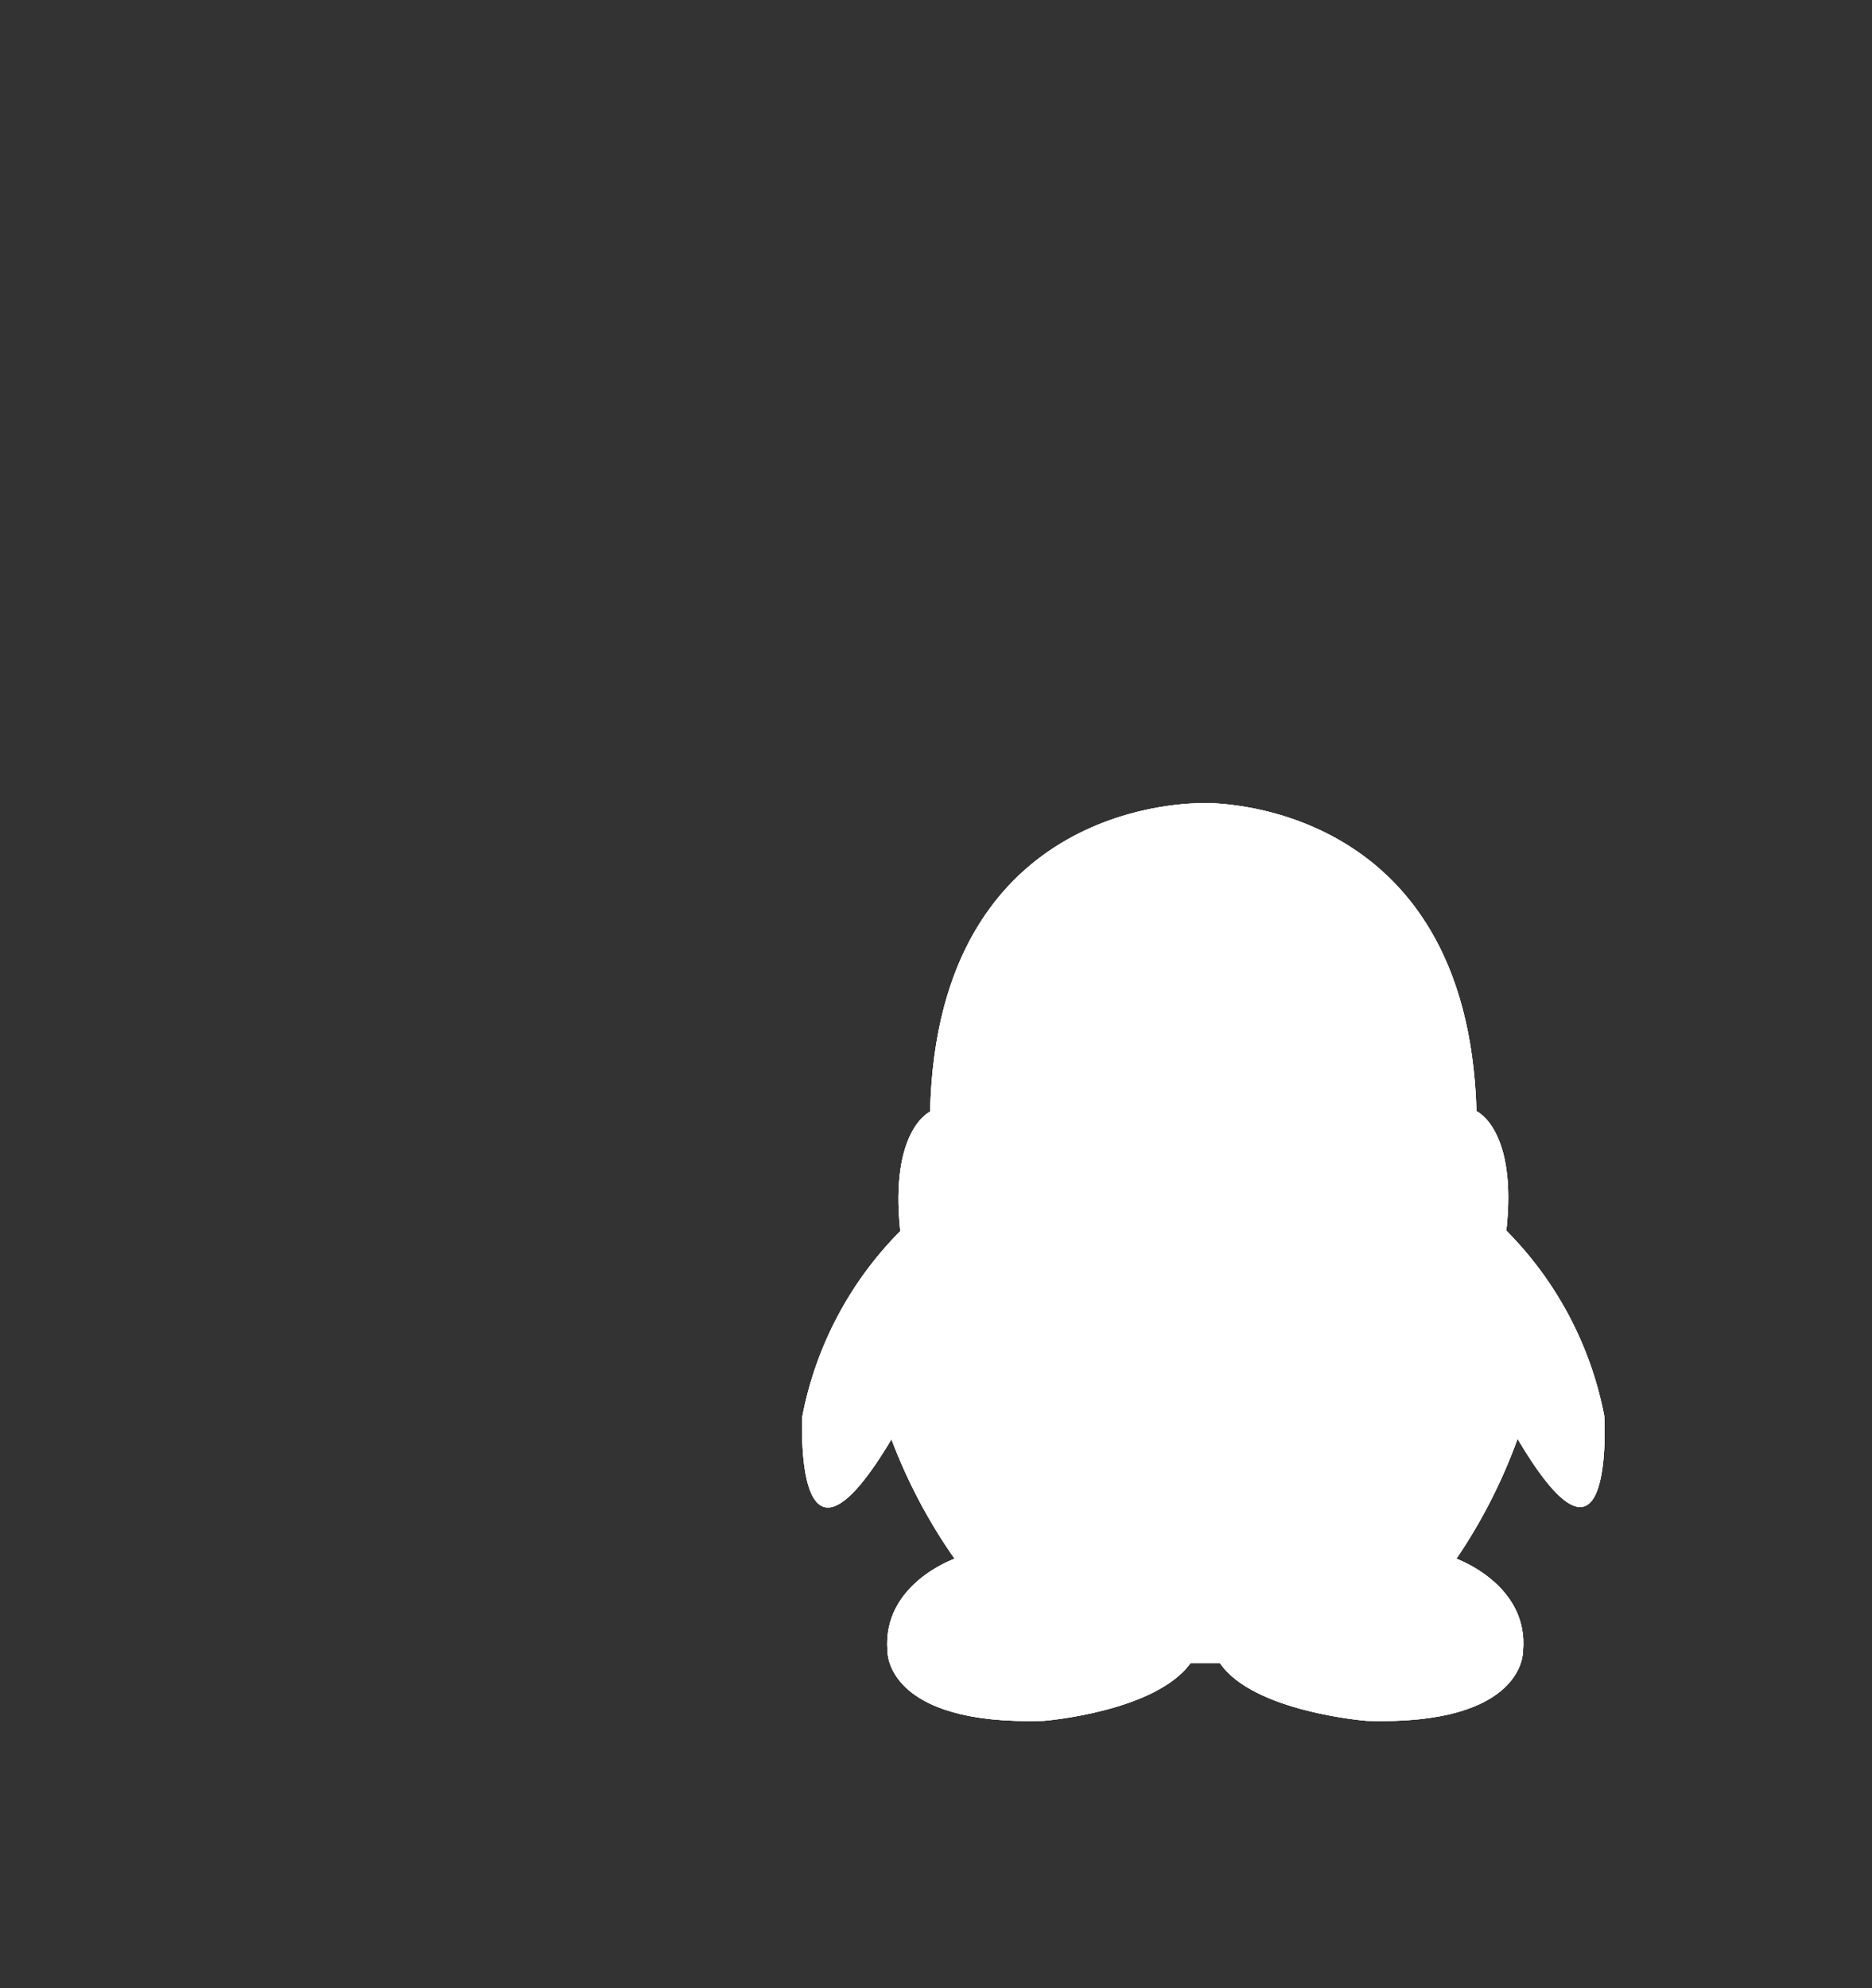 <svg xmlns="http://www.w3.org/2000/svg" xmlns:xlink="http://www.w3.org/1999/xlink" viewBox="0 0 38.24 40.6"><rect x="0" y="0" width="38.24" height="40.6" fill="#333333" stroke="none"/><defs><style>.cls-1,.cls-2,.cls-3{fill:#fff;}.cls-1{clip-rule:evenodd;}.cls-3{fill-rule:evenodd;}.cls-4{clip-path:url(#clip-path);}.cls-5{clip-path:url(#clip-path-2);}</style><clipPath id="clip-path"><path class="cls-1" d="M32.77,28.91a7.33,7.33,0,0,0-2-3.78c.23-2.07-.61-2.44-.61-2.44-.18-6.41-5.5-6.3-5.61-6.29S19.15,16.29,19,22.7c0,0-.83.37-.61,2.44a7.33,7.33,0,0,0-2,3.78s-.2,3.86,1.82.47a11,11,0,0,0,1.29,2.44s-1.49.52-1.37,1.89c0,0-.05,1.52,3.19,1.42,0,0,2.28-.18,3-1.18h.6c.68,1,3,1.18,3,1.18,3.24.1,3.19-1.42,3.19-1.42.13-1.36-1.36-1.89-1.36-1.89A11,11,0,0,0,31,29.38C33,32.77,32.77,28.91,32.77,28.91Z"/></clipPath><clipPath id="clip-path-2"><rect class="cls-2" width="32.78" height="38.24"/></clipPath></defs><title>资源 4</title><g id="图层_2" data-name="图层 2"><g id="图层_1-2" data-name="图层 1"><path class="cls-3" d="M32.77,28.91a7.33,7.33,0,0,0-2-3.78c.23-2.07-.61-2.44-.61-2.44-.18-6.41-5.5-6.3-5.61-6.29S19.15,16.29,19,22.7c0,0-.83.37-.61,2.44a7.33,7.33,0,0,0-2,3.78s-.2,3.86,1.82.47a11,11,0,0,0,1.29,2.44s-1.49.52-1.37,1.89c0,0-.05,1.52,3.19,1.42,0,0,2.28-.18,3-1.18h.6c.68,1,3,1.18,3,1.18,3.24.1,3.19-1.42,3.19-1.42.13-1.36-1.36-1.89-1.36-1.89A11,11,0,0,0,31,29.38C33,32.77,32.77,28.91,32.77,28.91Z"/><g class="cls-4"><rect class="cls-2" width="32.78" height="38.24"/><g class="cls-5"><rect class="cls-2" x="10.93" y="10.94" width="27.32" height="29.66"/></g></g></g></g></svg>